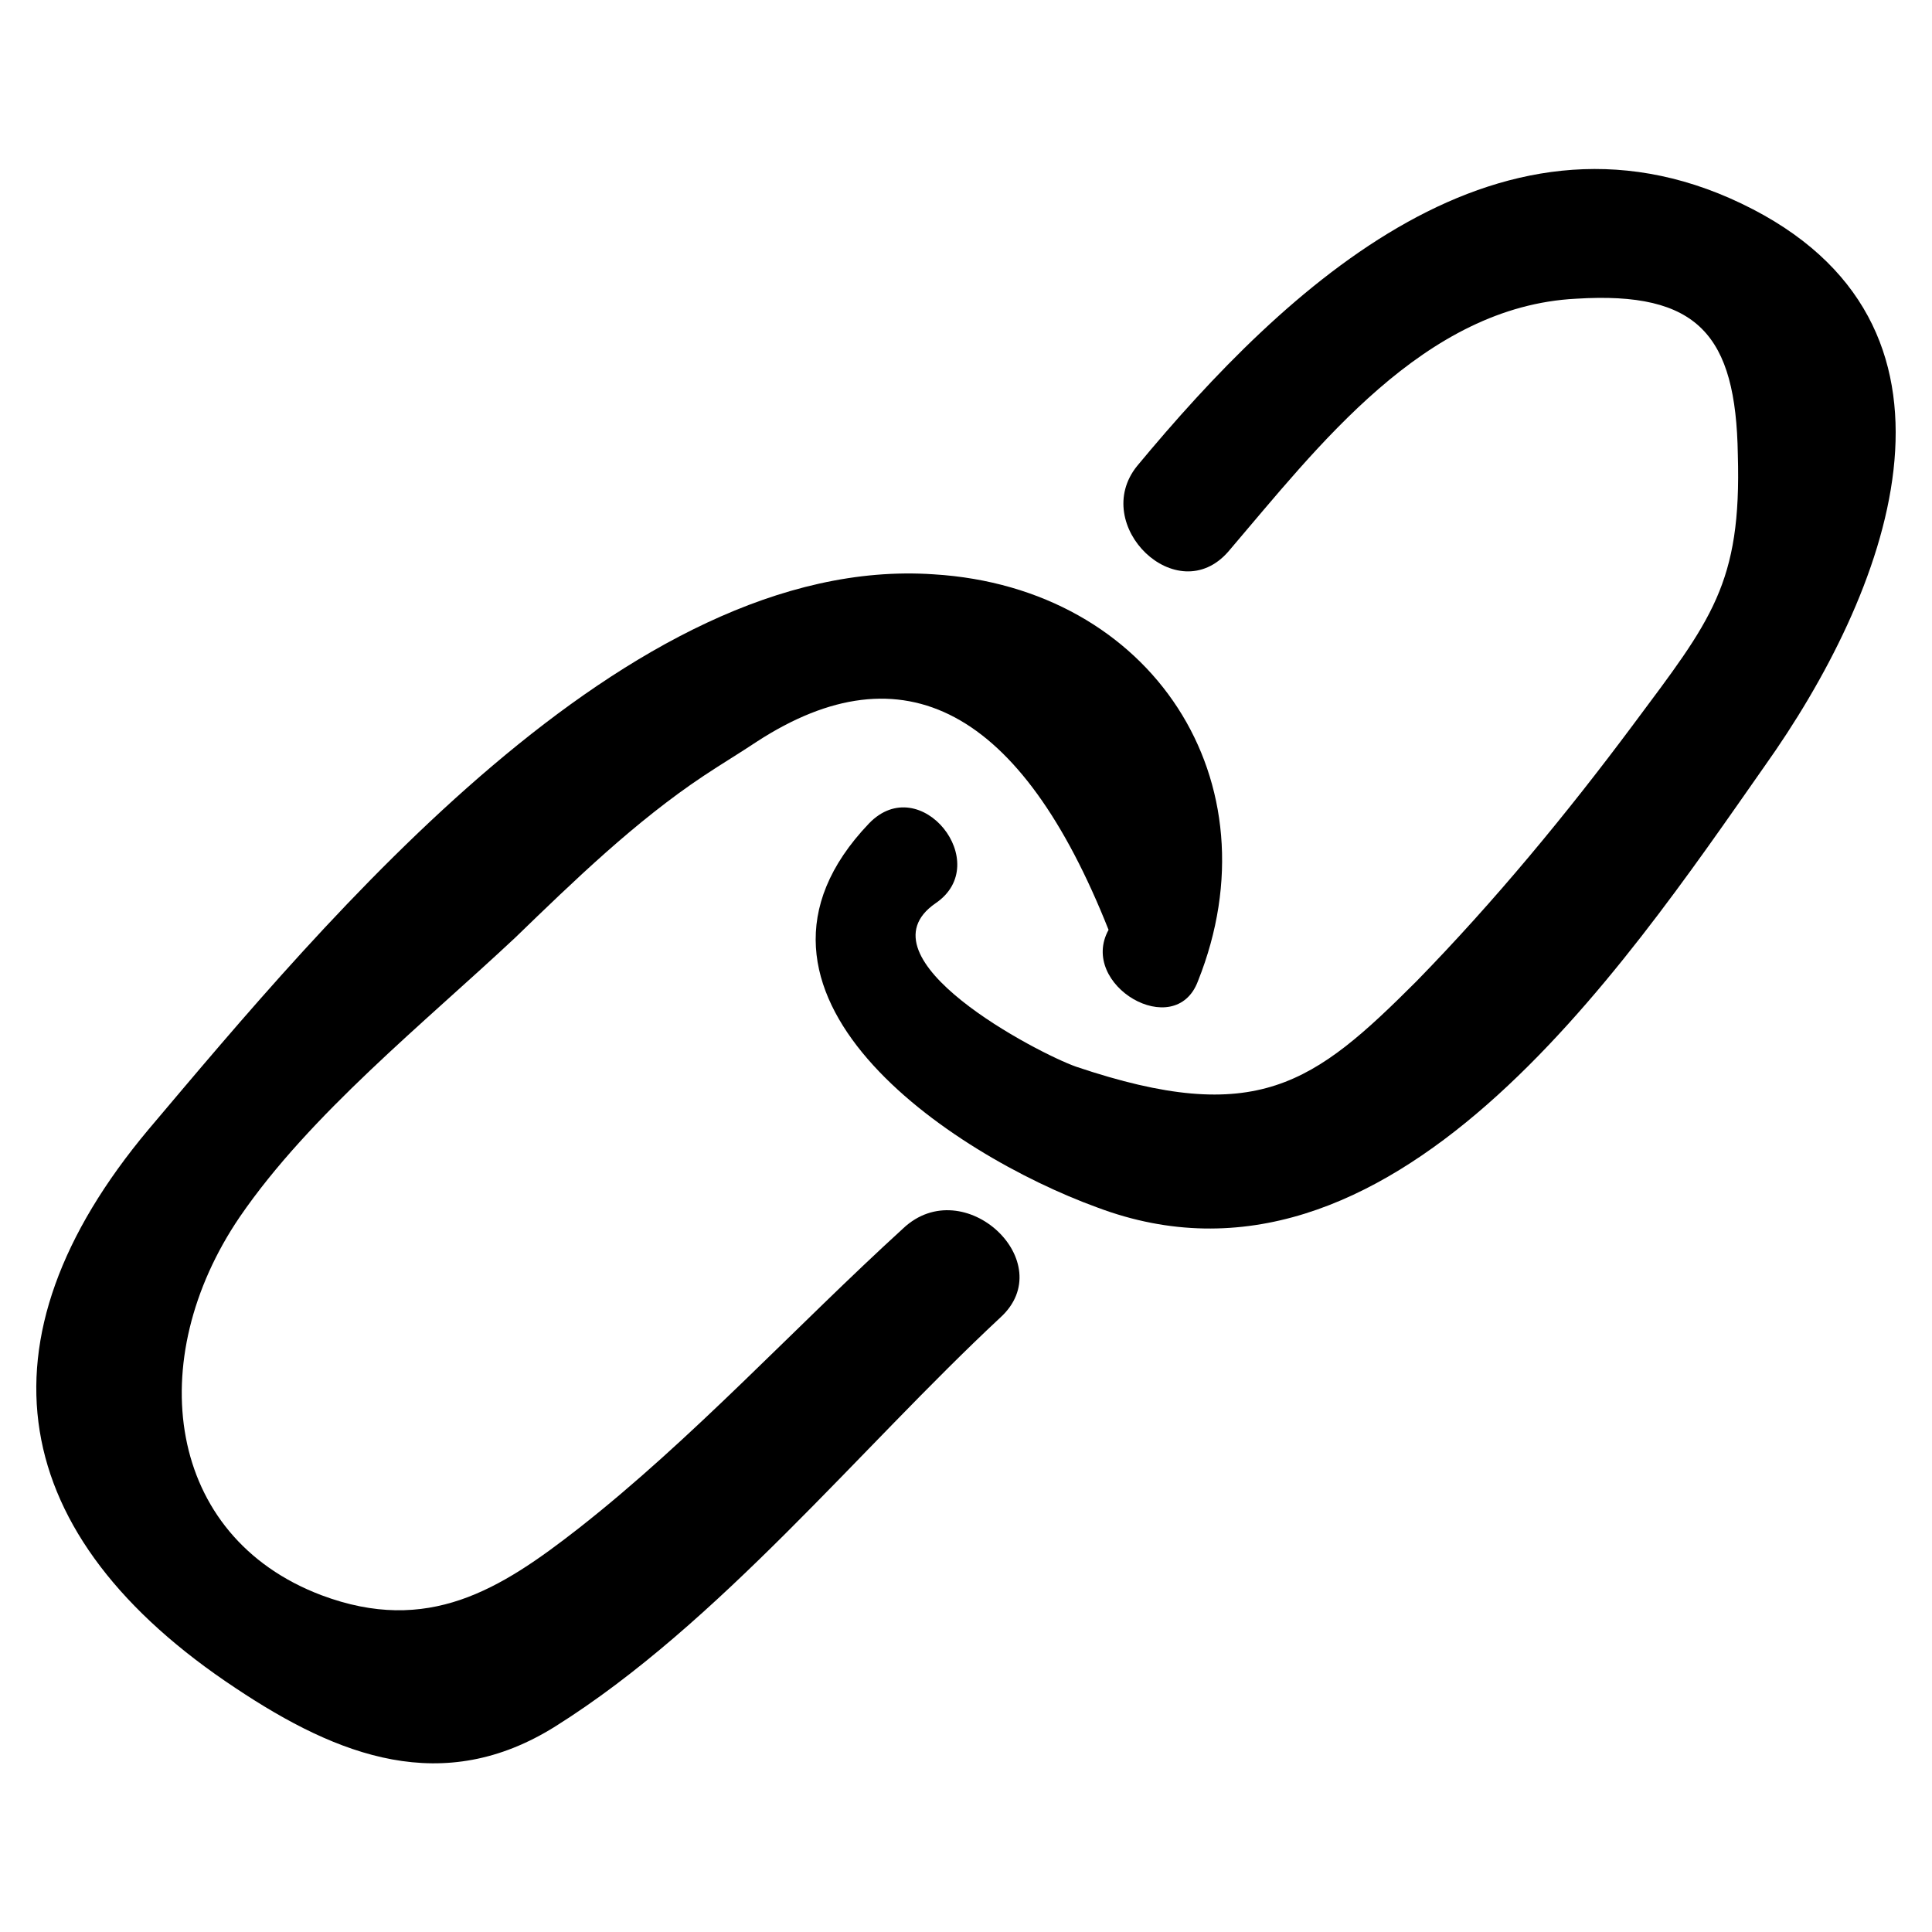 <?xml version="1.0" encoding="UTF-8"?>
<!-- The Best Svg Icon site in the world: iconSvg.co, Visit us! https://iconsvg.co -->
<svg fill="#000000" width="800px" height="800px" version="1.1" viewBox="144 144 512 512" xmlns="http://www.w3.org/2000/svg">
 <g>
  <path d="m383.37 469.52c-28.715 26.199-55.922 55.922-86.148 79.602-20.656 16.121-39.801 28.215-68.016 17.633-41.312-15.617-47.359-62.473-21.664-100.26 18.641-27.207 48.871-51.387 73.051-74.059 15.617-15.113 31.738-30.73 49.879-42.824 4.535-3.023 9.574-6.047 14.105-9.07 38.793-25.191 70.031-8.566 93.203 49.879-8.059 14.609 17.637 29.727 23.684 13.602 21.16-52.898-12.09-104.29-70.031-107.82-81.113-5.539-161.22 91.695-208.07 147.11-46.852 55.926-37.785 107.82 23.176 148.12 27.207 18.137 54.914 28.719 84.641 10.078 43.328-27.207 80.609-73.555 117.89-108.32 16.121-14.609-9.57-38.793-25.695-23.68z"/>
  <path d="m608.57 199.48c-65.996-34.258-123.94 20.656-163.23 68.016-12.594 15.617 10.578 38.289 24.184 22.672 23.68-27.711 51.891-64.992 92.195-67.008 32.242-2.016 42.32 9.574 42.824 41.312 1.008 34.258-7.055 43.832-27.711 71.539-17.633 23.68-36.777 46.855-57.434 68.016-27.207 27.207-42.32 38.793-90.184 22.672-10.078-3.527-58.441-28.719-37.281-43.328 15.617-10.578-4.031-35.266-17.633-21.16-42.824 44.84 21.664 87.664 60.457 101.77 77.586 29.223 139.05-62.977 176.84-116.88 32.25-45.344 59.957-114.87-3.019-147.62z"/>
 </g>
</svg>